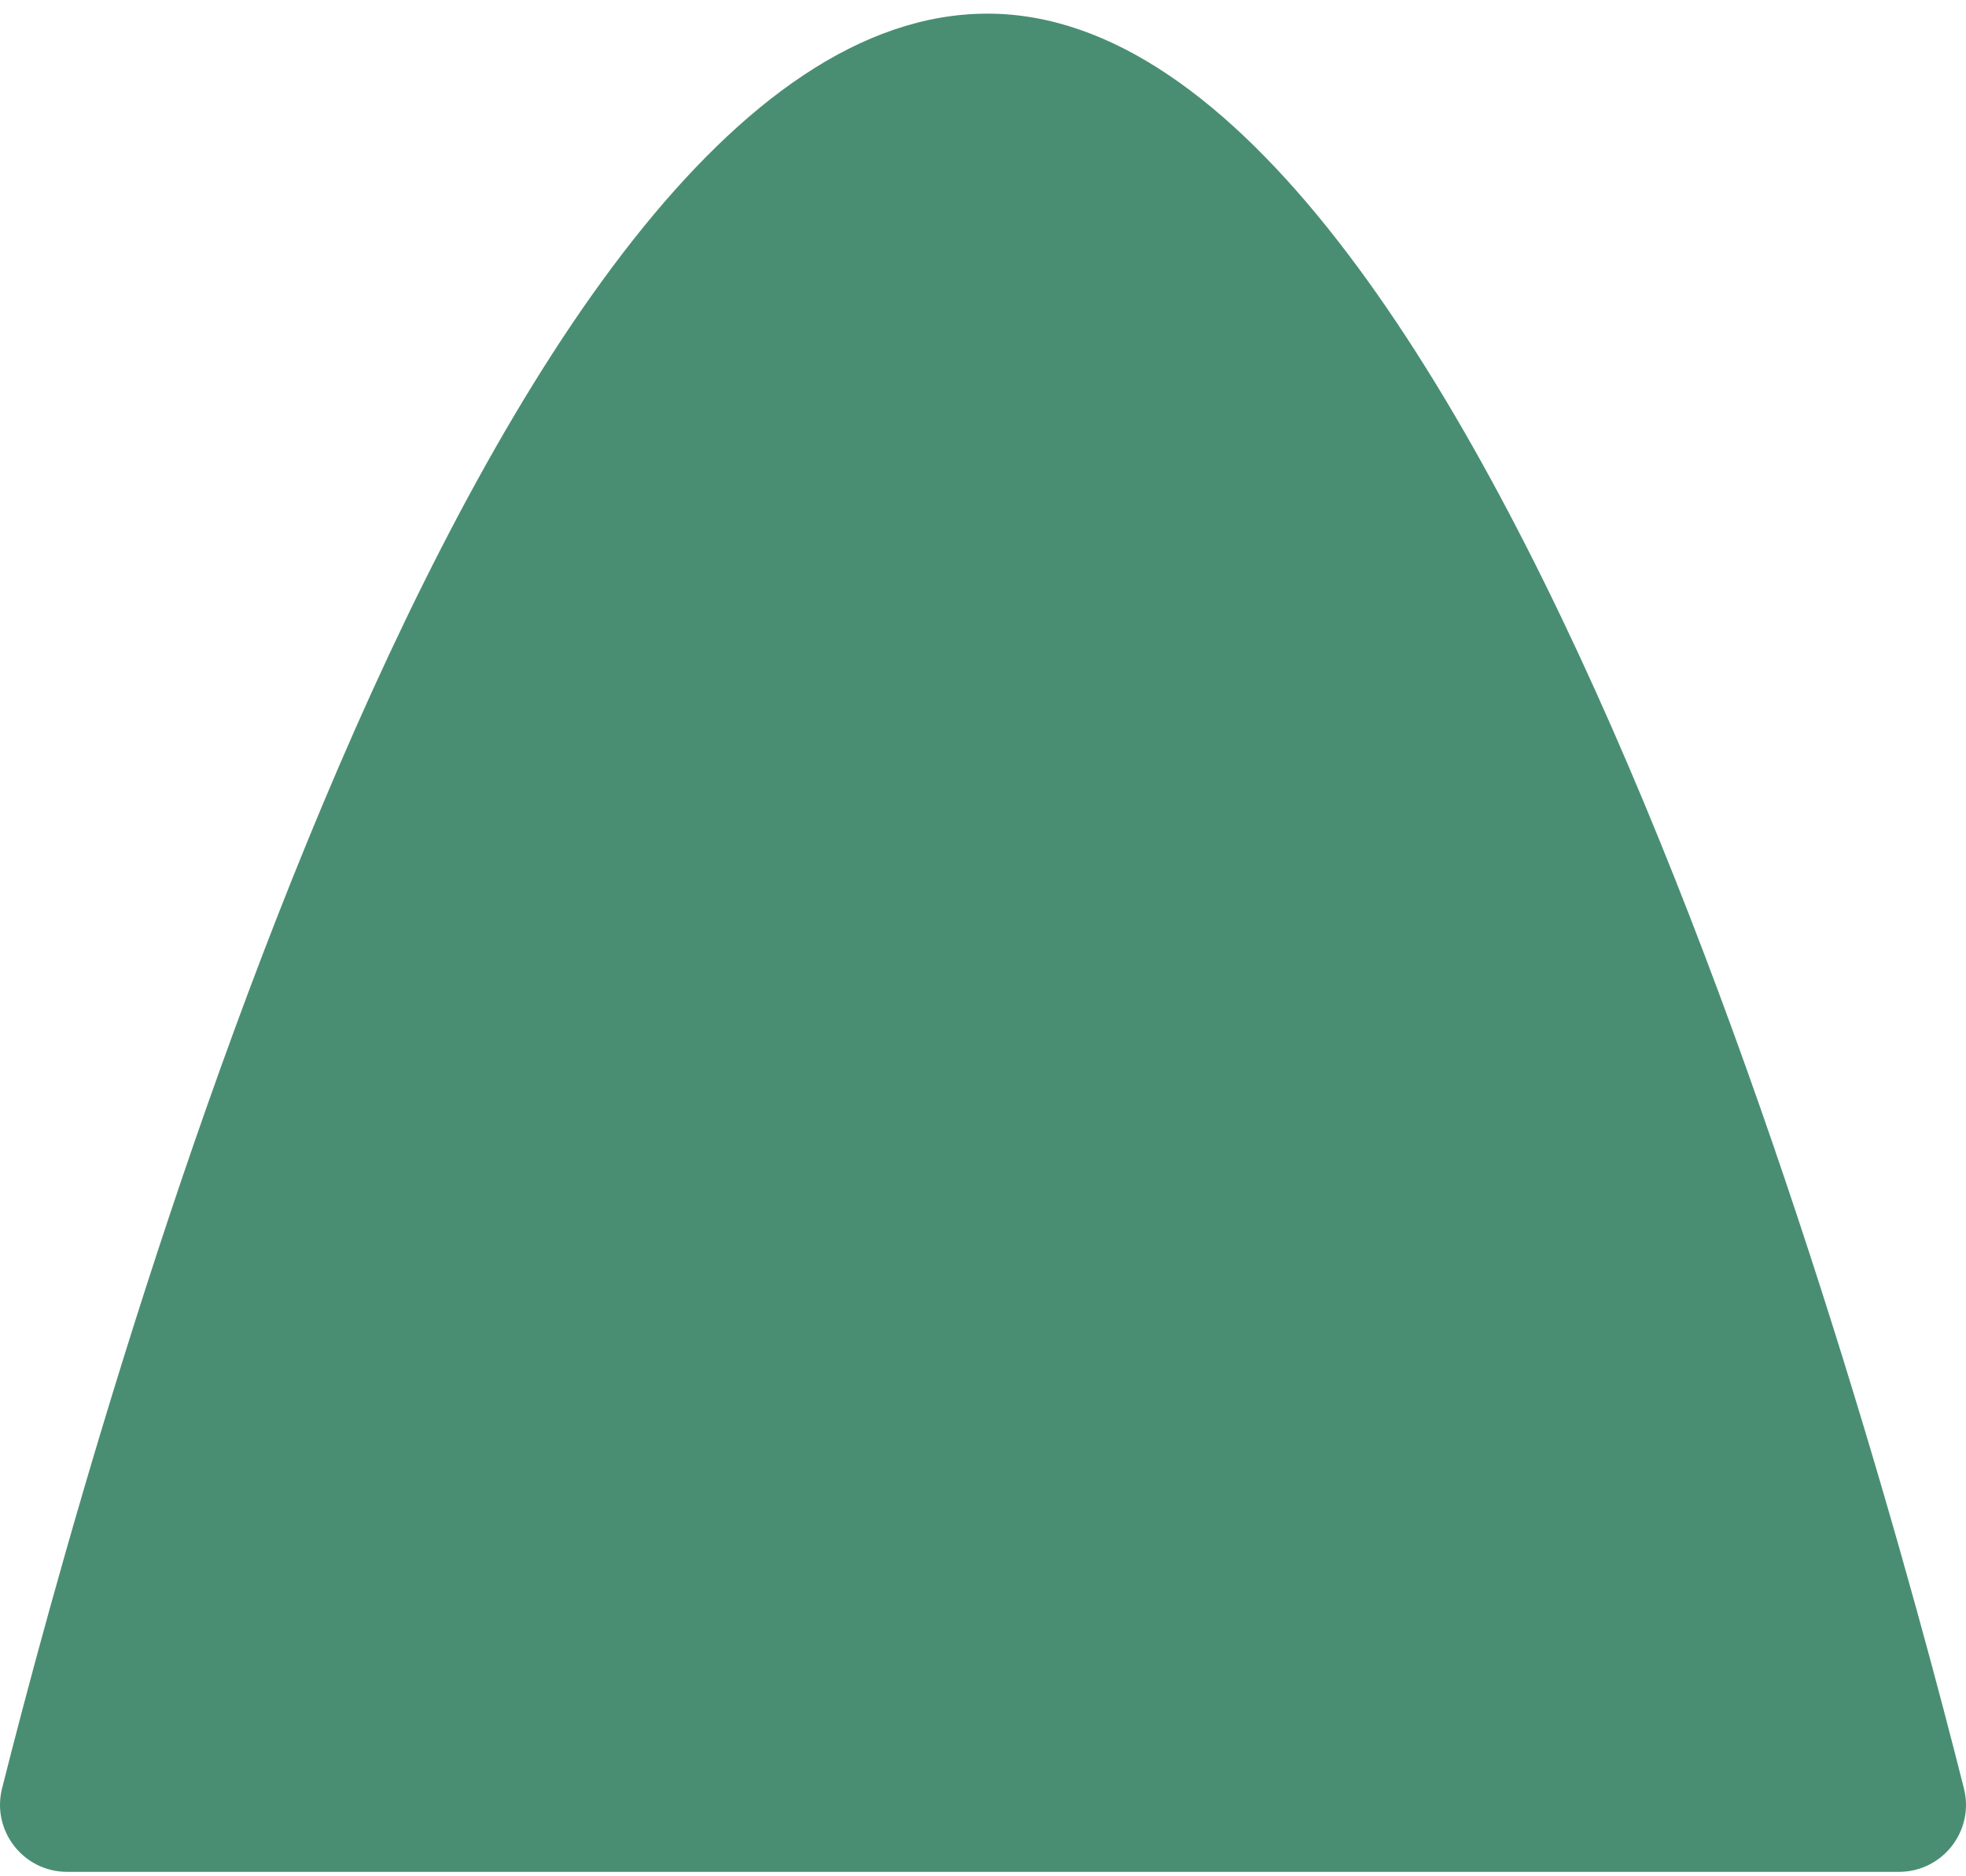 <svg xmlns="http://www.w3.org/2000/svg" fill="none" viewBox="0 0 109 104" height="104" width="109">
<path fill="#498E73" d="M3.722 103.756C1.3 103.756 -0.478 101.48 0.115 99.128C5.169 79.086 26.711 0.756 54.749 0.756C82.35 0.756 103.836 79.091 108.885 99.133C109.478 101.485 107.7 103.756 105.278 103.756H3.722Z"></path>
</svg>
